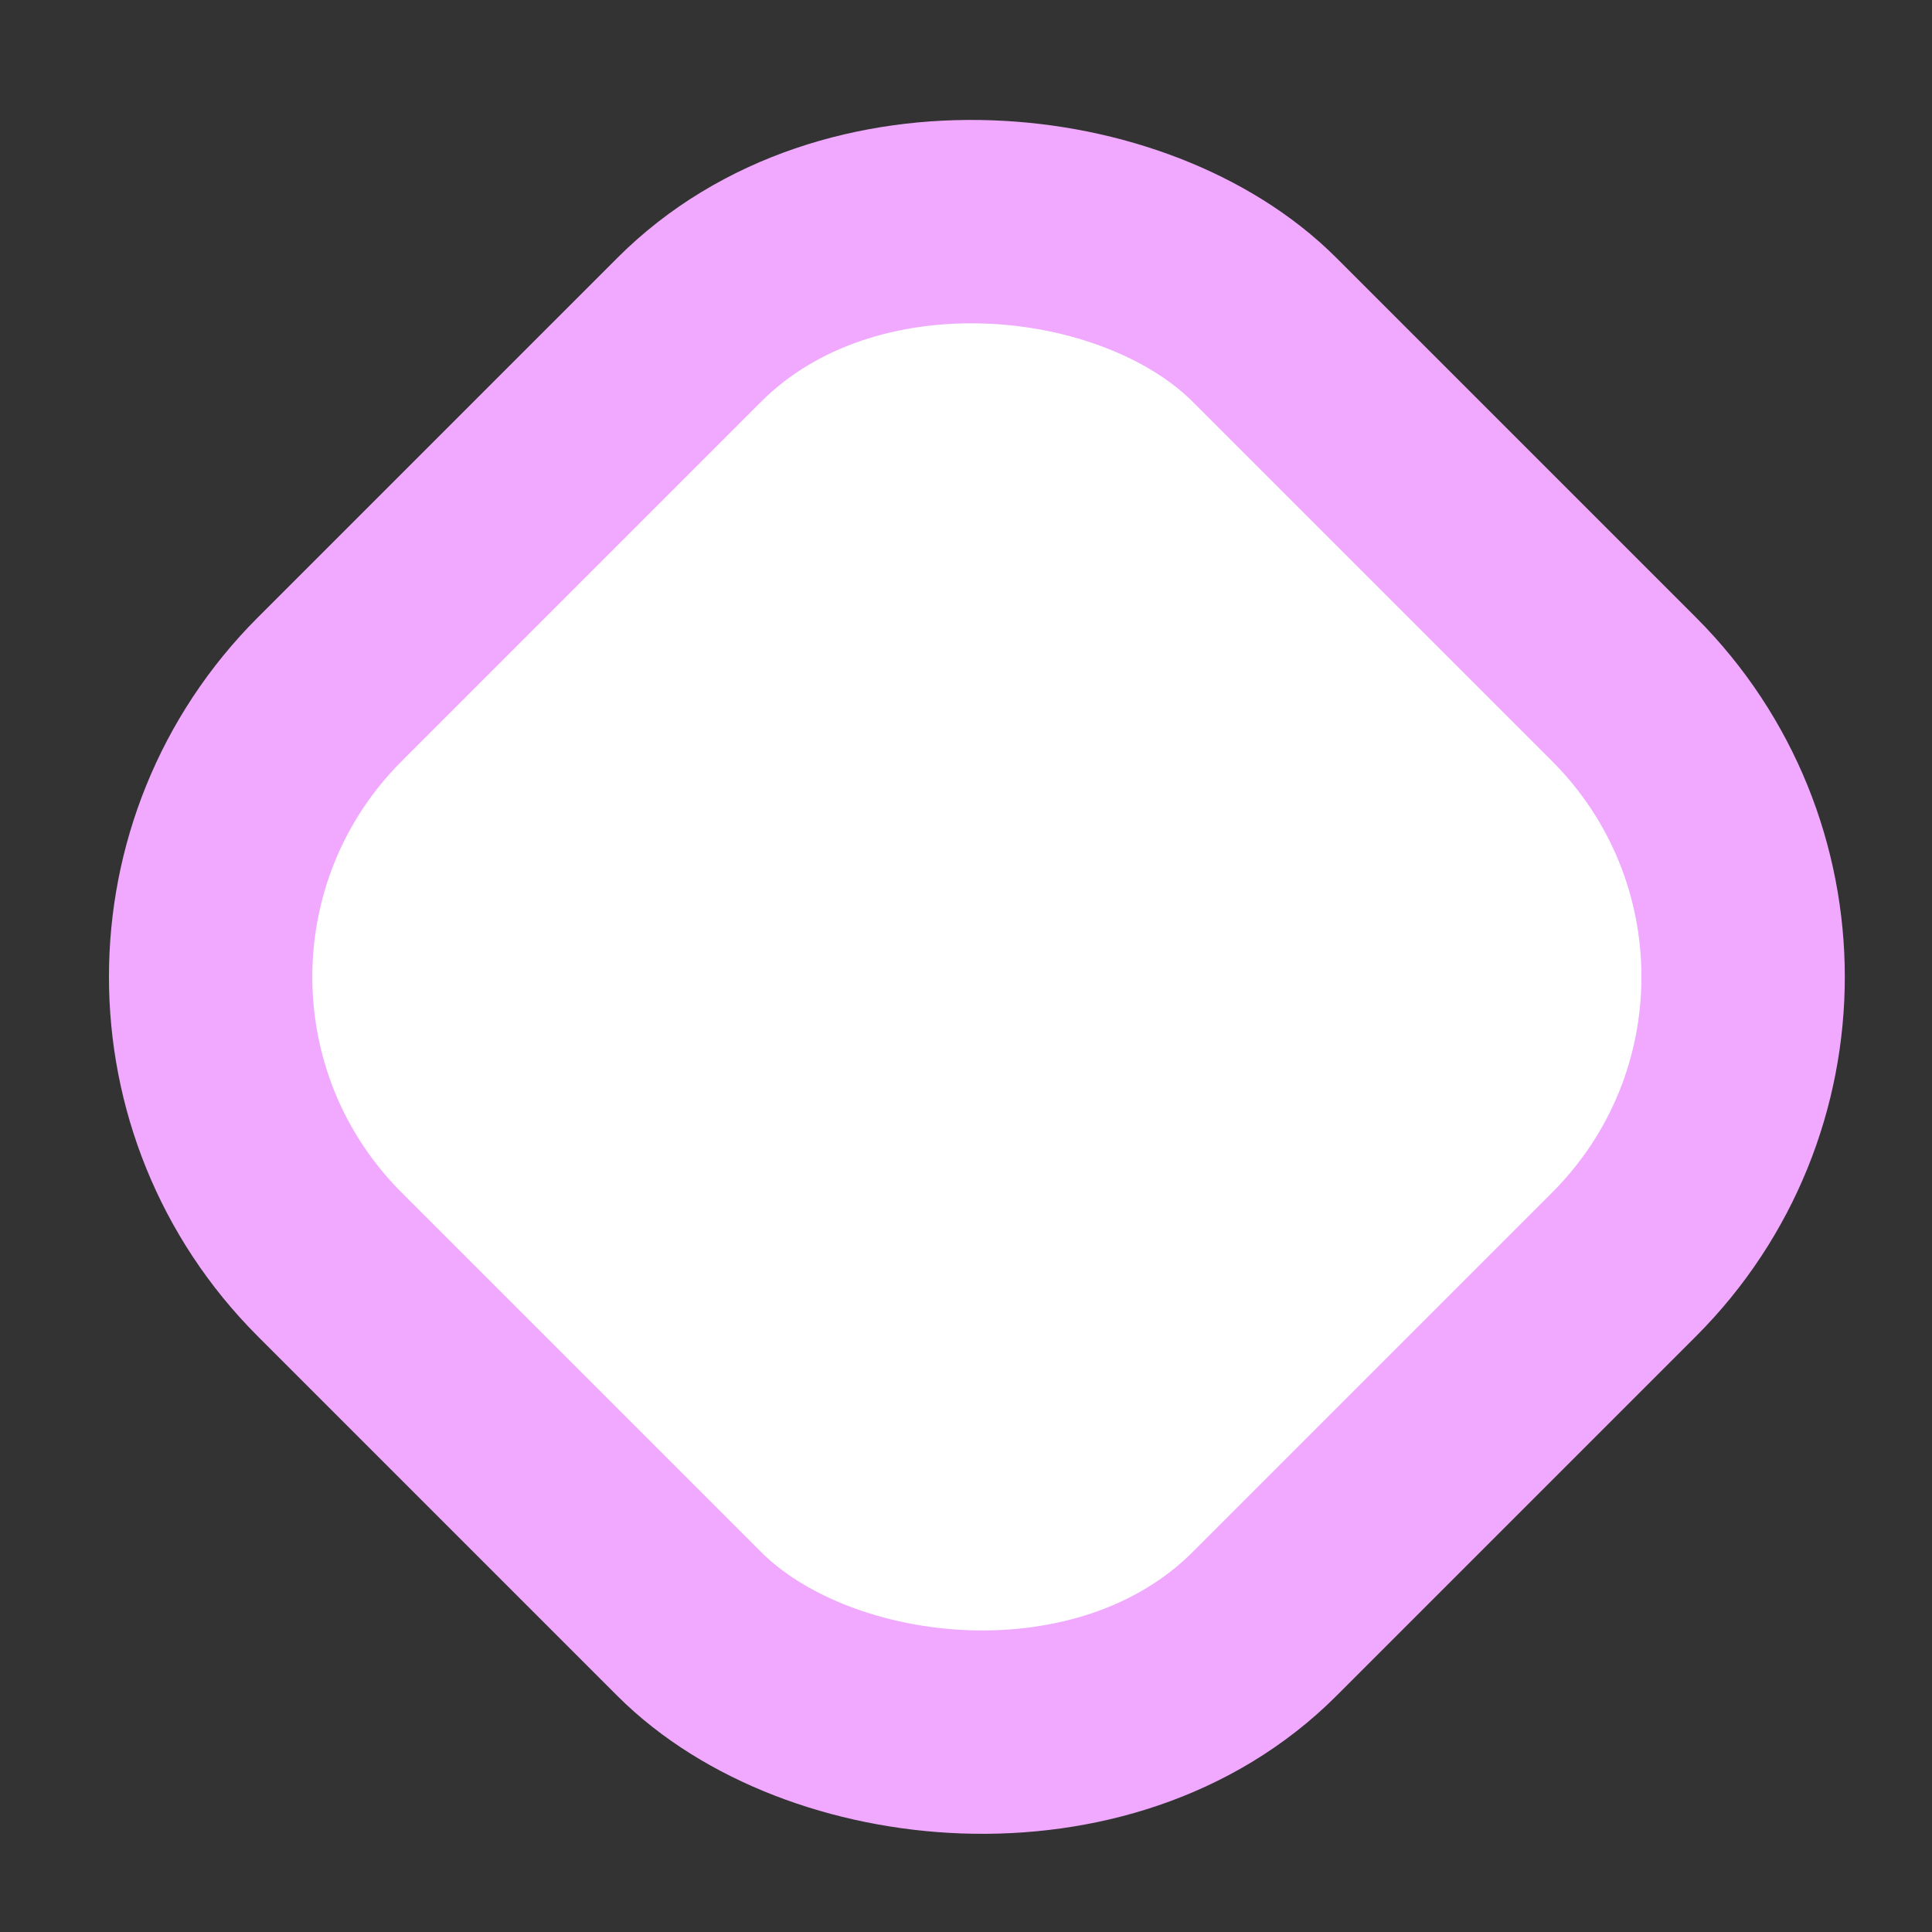 <?xml version="1.0" encoding="UTF-8"?> <svg xmlns="http://www.w3.org/2000/svg" xmlns:xlink="http://www.w3.org/1999/xlink" width="19px" height="19px" viewBox="0 0 19 19" version="1.1"><rect x="0" y="0" width="19" height="19" fill="#333333" stroke="none"/><!-- Generator: sketchtool 53 (72520) - https://sketchapp.com --><title>F8FD716B-4793-4D27-AC4B-72951920981C</title><desc>Created with sketchtool.</desc><g id="Page-1" stroke="none" stroke-width="1" fill="none" fill-rule="evenodd"><g id="01_Index" transform="translate(-816, -388)" fill="#FFFFFF" fill-rule="nonzero" stroke="#F0A9FF" stroke-width="2"><g id="Banner" transform="translate(-54, -261)"><g id="Shape-1" transform="translate(115, 348)"><rect id="Rectangle" transform="translate(764.607, 310.607) rotate(-45) translate(-764.607, -310.607) " x="758.107" y="304.107" width="13" height="13" rx="4"></rect></g></g></g></g></svg> 